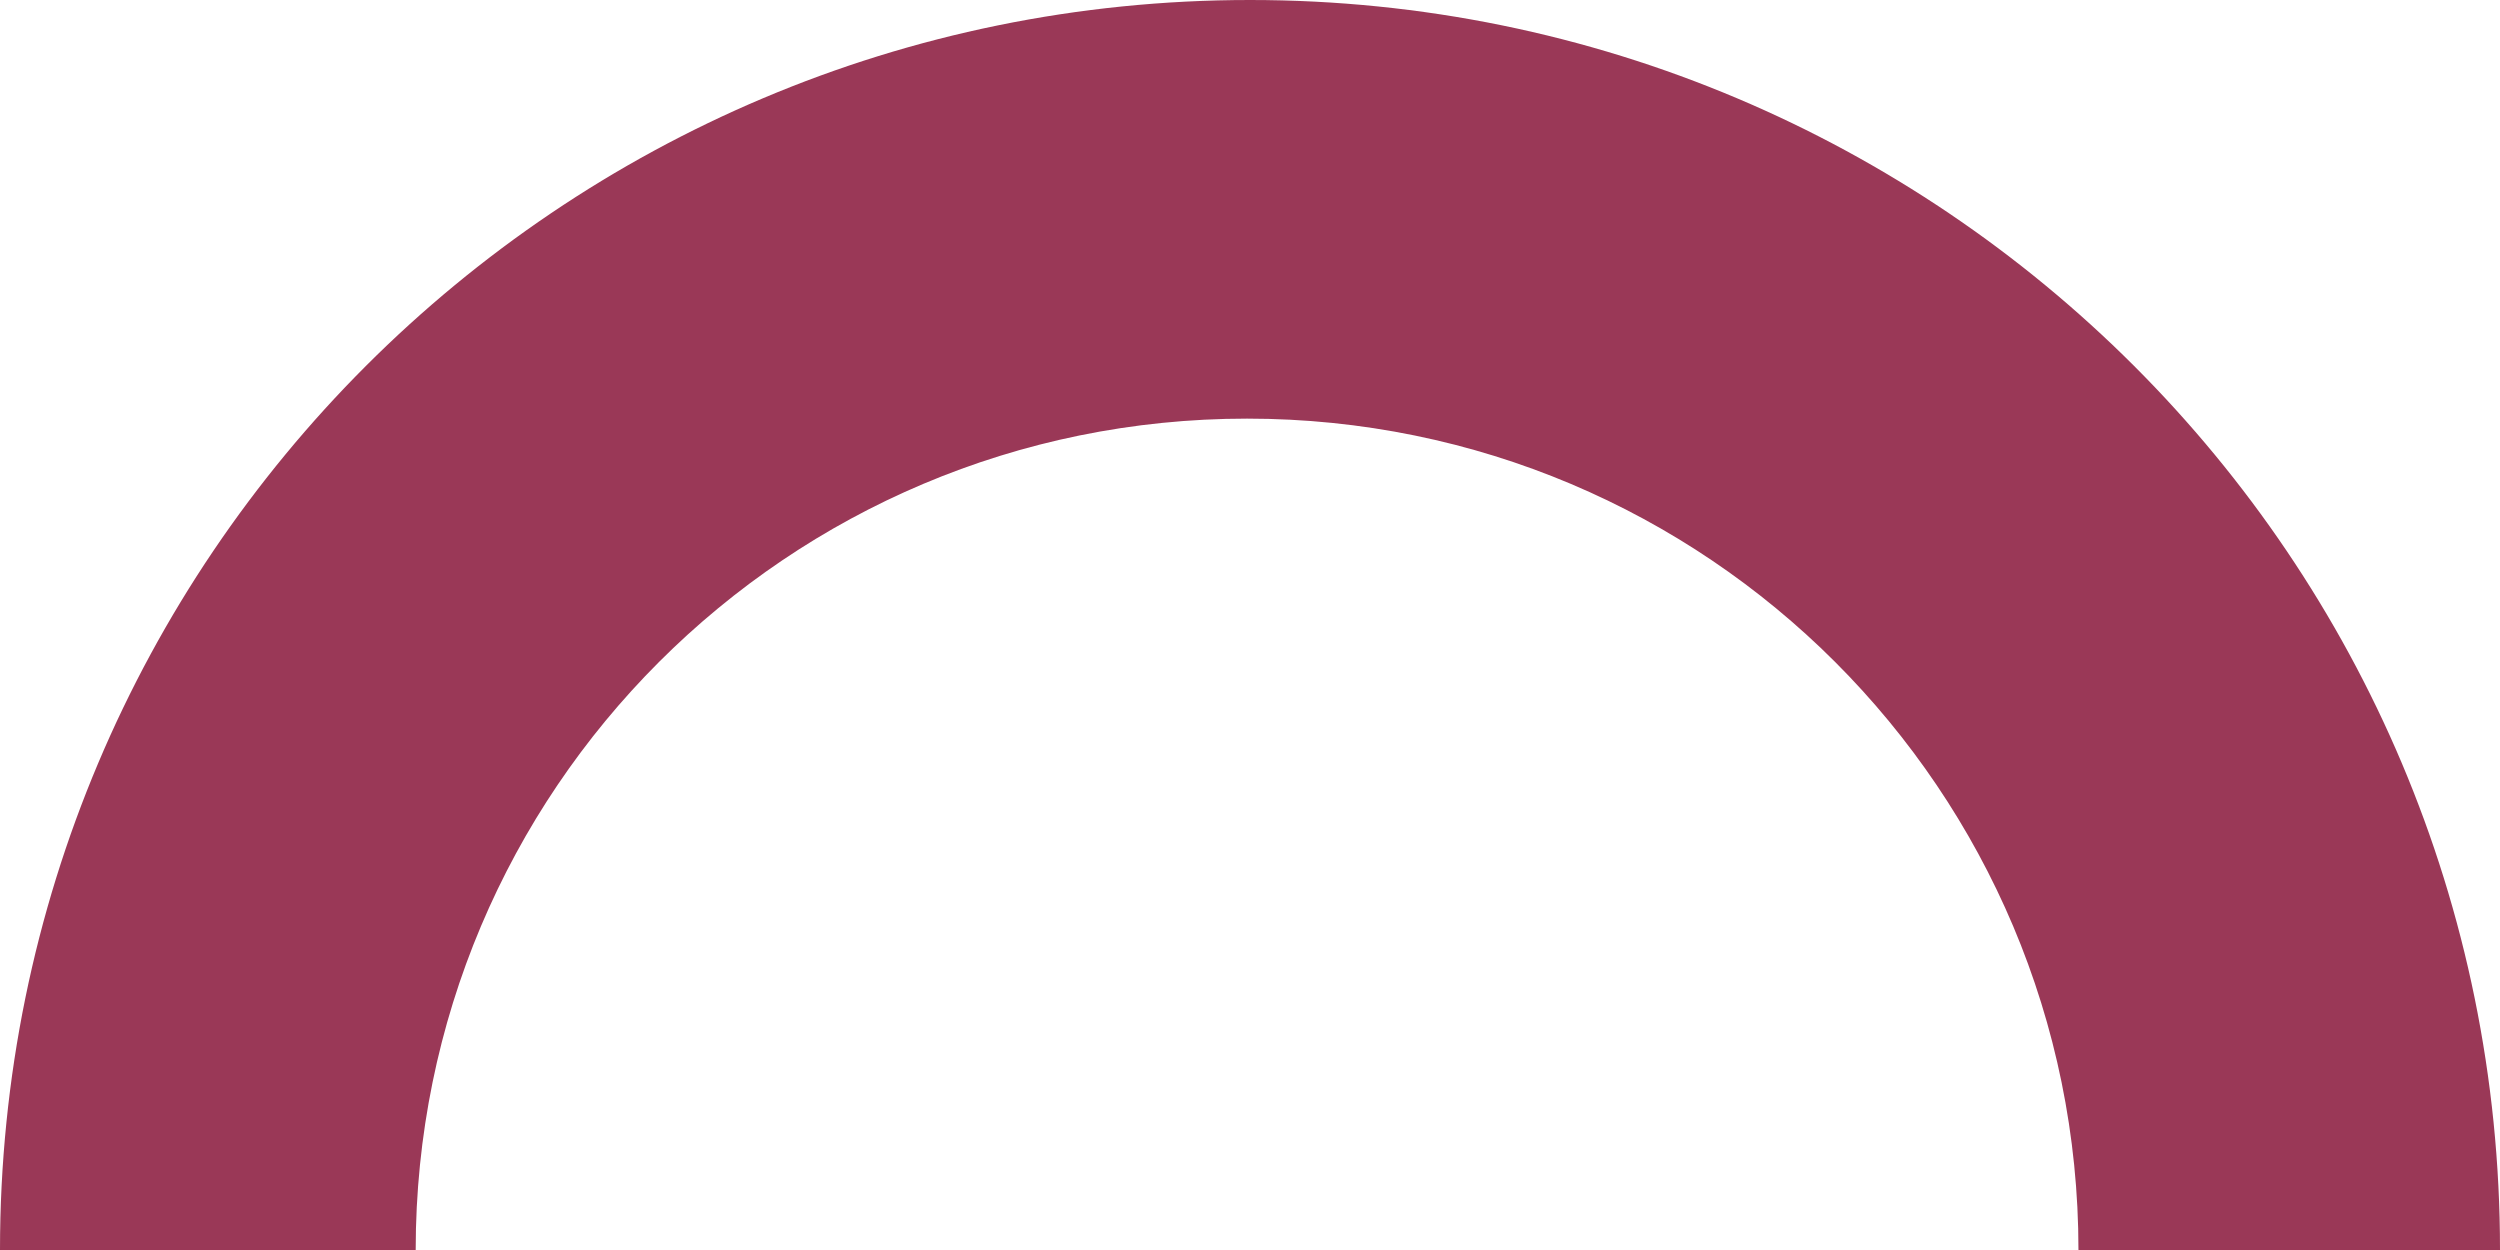 <svg width="120" height="60" viewBox="0 0 120 60" fill="none" xmlns="http://www.w3.org/2000/svg">
    <path d="M120 60C120 26.838 93.162 0 60 0C26.838 0 0 26.838 0 60H19.953C19.953 37.939 37.799 20.094 59.859 20.094C81.92 20.094 99.766 37.939 99.766 60H120Z" fill="#9A3857"/>
</svg>
